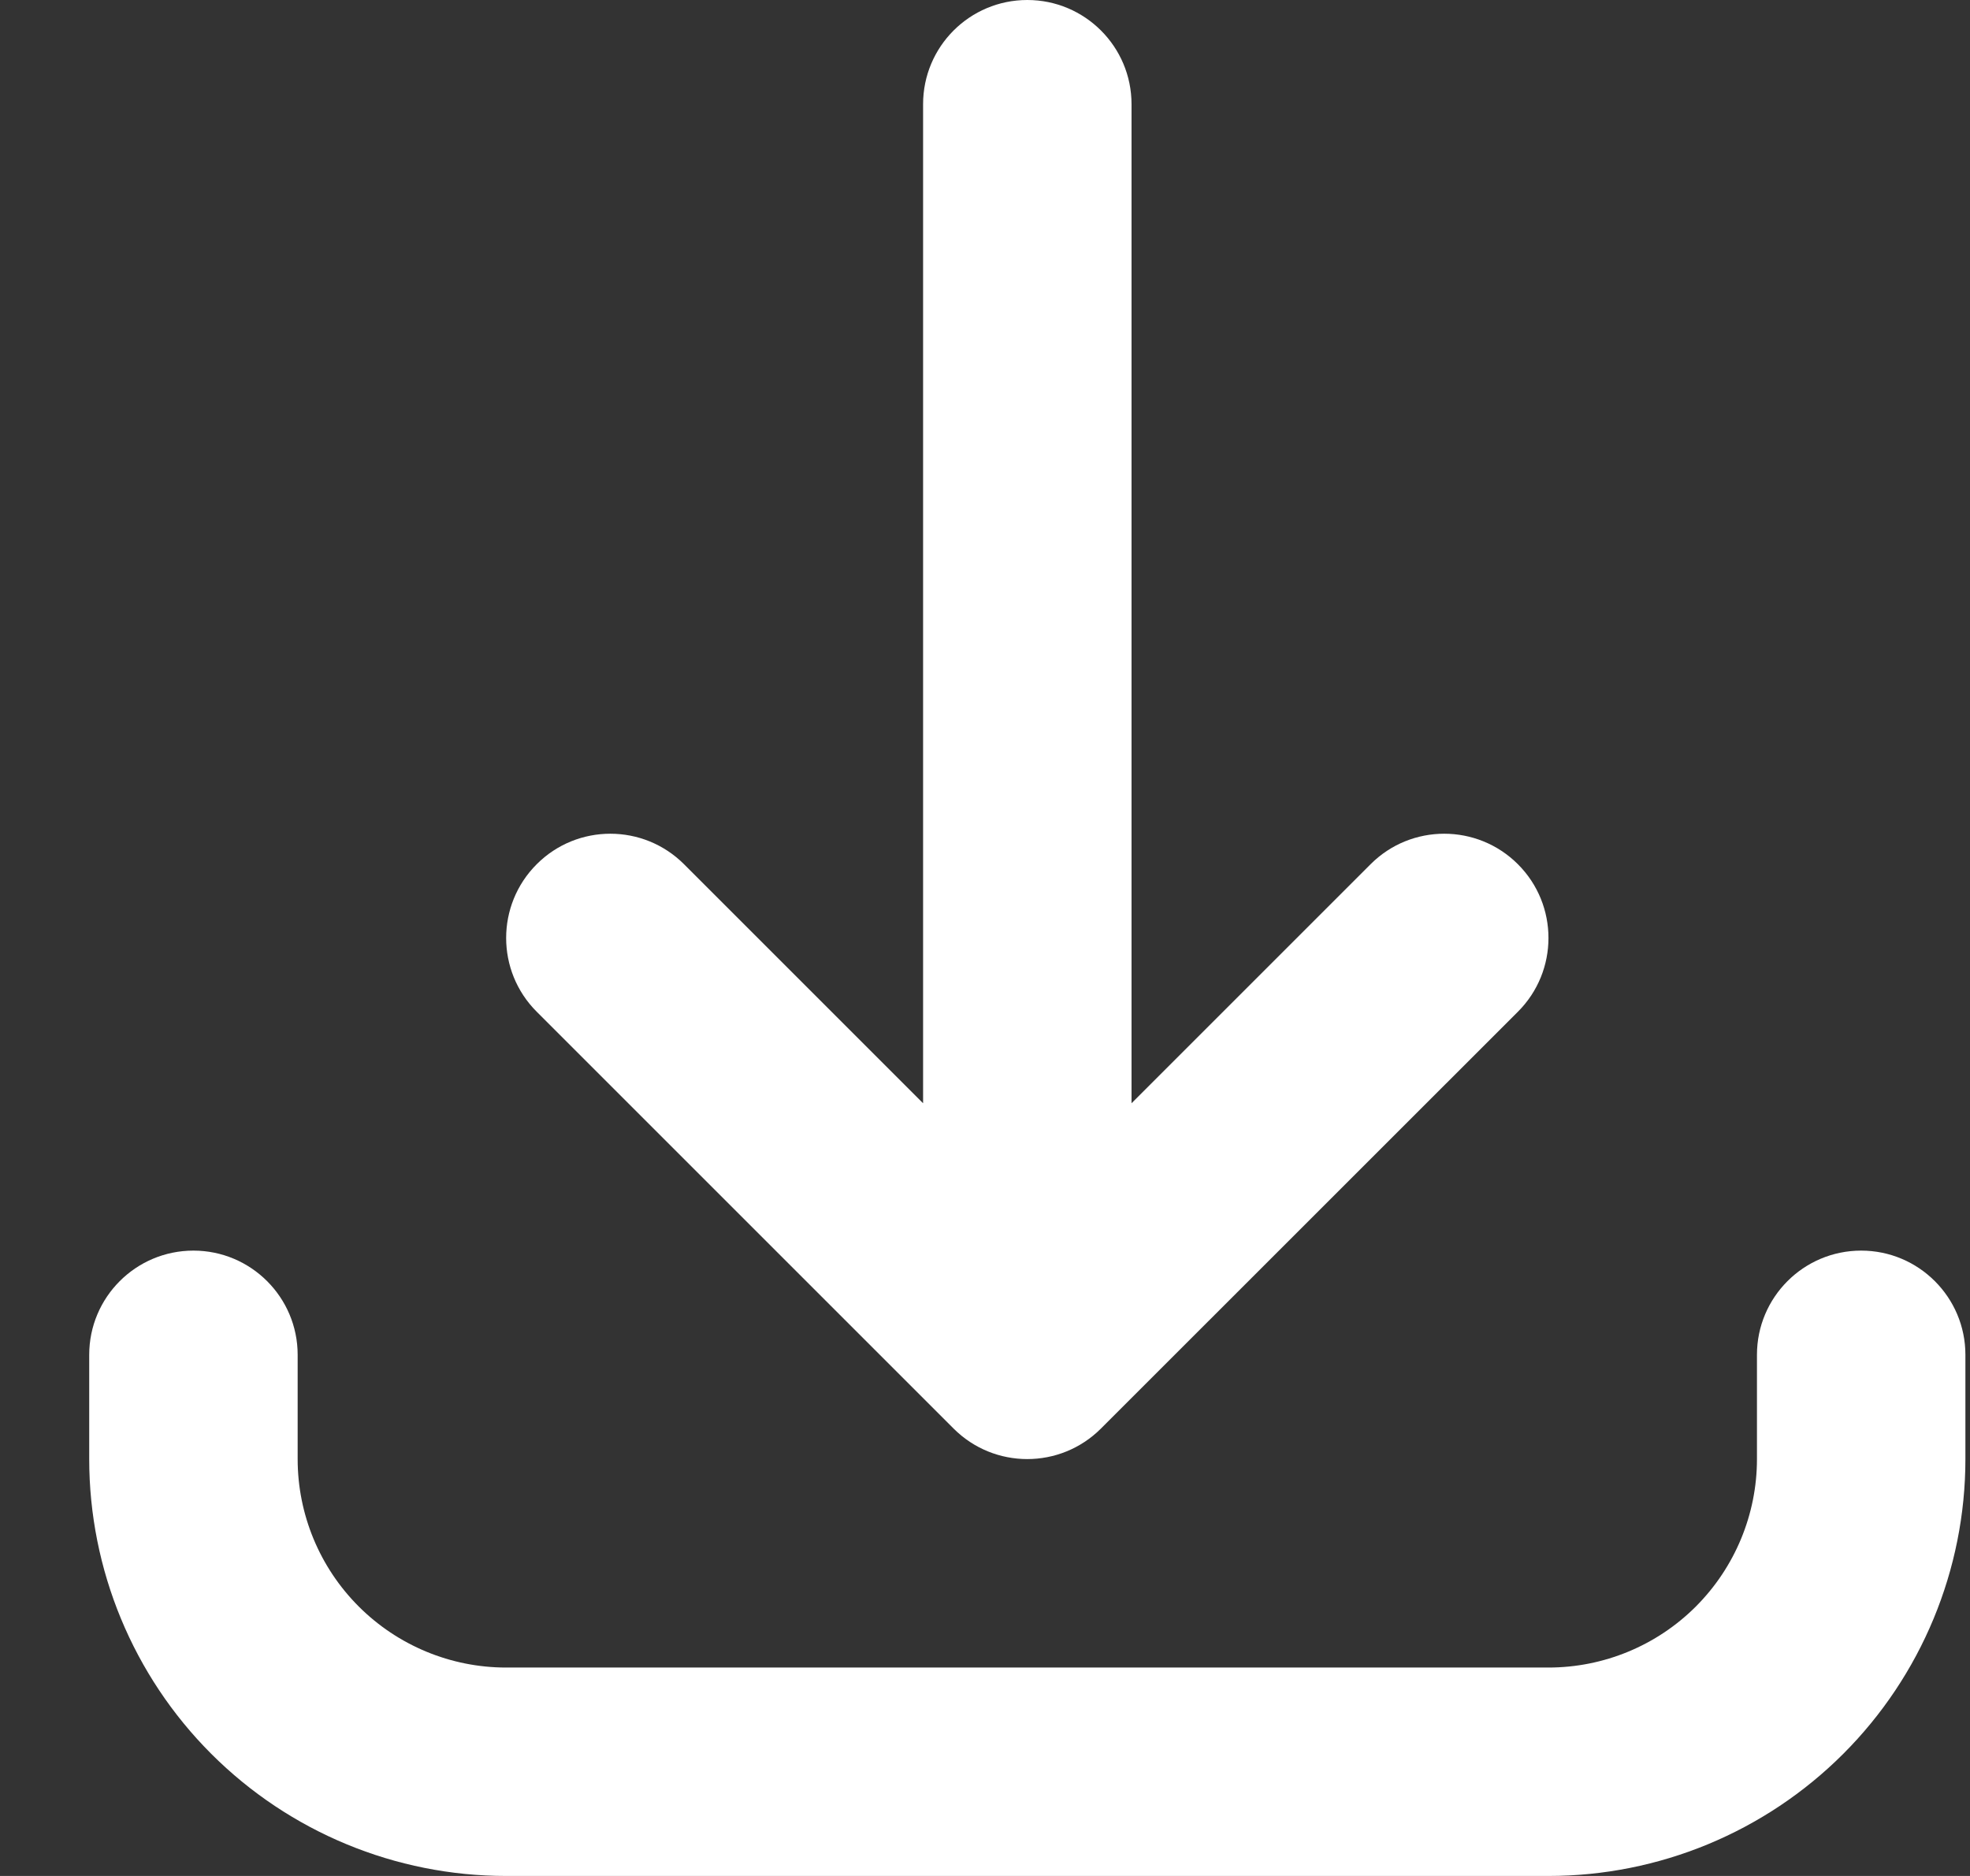 <svg width="21" height="20" viewBox="0 0 21 20" fill="none" xmlns="http://www.w3.org/2000/svg">
<rect x="0" y="0" width="21" height="20" fill="#333333" stroke="none"/>
<path id="Vector (Stroke)" fill-rule="evenodd" clip-rule="evenodd" d="M10.951 0C11.564 0 12.062 0.497 12.062 1.111V11.762L14.61 9.214C15.043 8.78 15.747 8.78 16.181 9.214C16.615 9.648 16.615 10.352 16.181 10.786L11.736 15.23C11.302 15.664 10.599 15.664 10.165 15.23L5.721 10.786C5.287 10.352 5.287 9.648 5.721 9.214C6.154 8.78 6.858 8.78 7.292 9.214L9.84 11.762V1.111C9.84 0.497 10.337 0 10.951 0ZM2.062 13.333C2.675 13.333 3.173 13.831 3.173 14.444V15.556C3.173 16.145 3.407 16.71 3.824 17.127C4.241 17.544 4.806 17.778 5.395 17.778H16.506C17.096 17.778 17.661 17.544 18.078 17.127C18.494 16.71 18.729 16.145 18.729 15.556V14.444C18.729 13.831 19.226 13.333 19.84 13.333C20.453 13.333 20.951 13.831 20.951 14.444V15.556C20.951 16.734 20.482 17.865 19.649 18.698C18.815 19.532 17.685 20 16.506 20H5.395C4.216 20 3.086 19.532 2.252 18.698C1.419 17.865 0.951 16.734 0.951 15.556V14.444C0.951 13.831 1.448 13.333 2.062 13.333Z" fill="white"/>
</svg>
